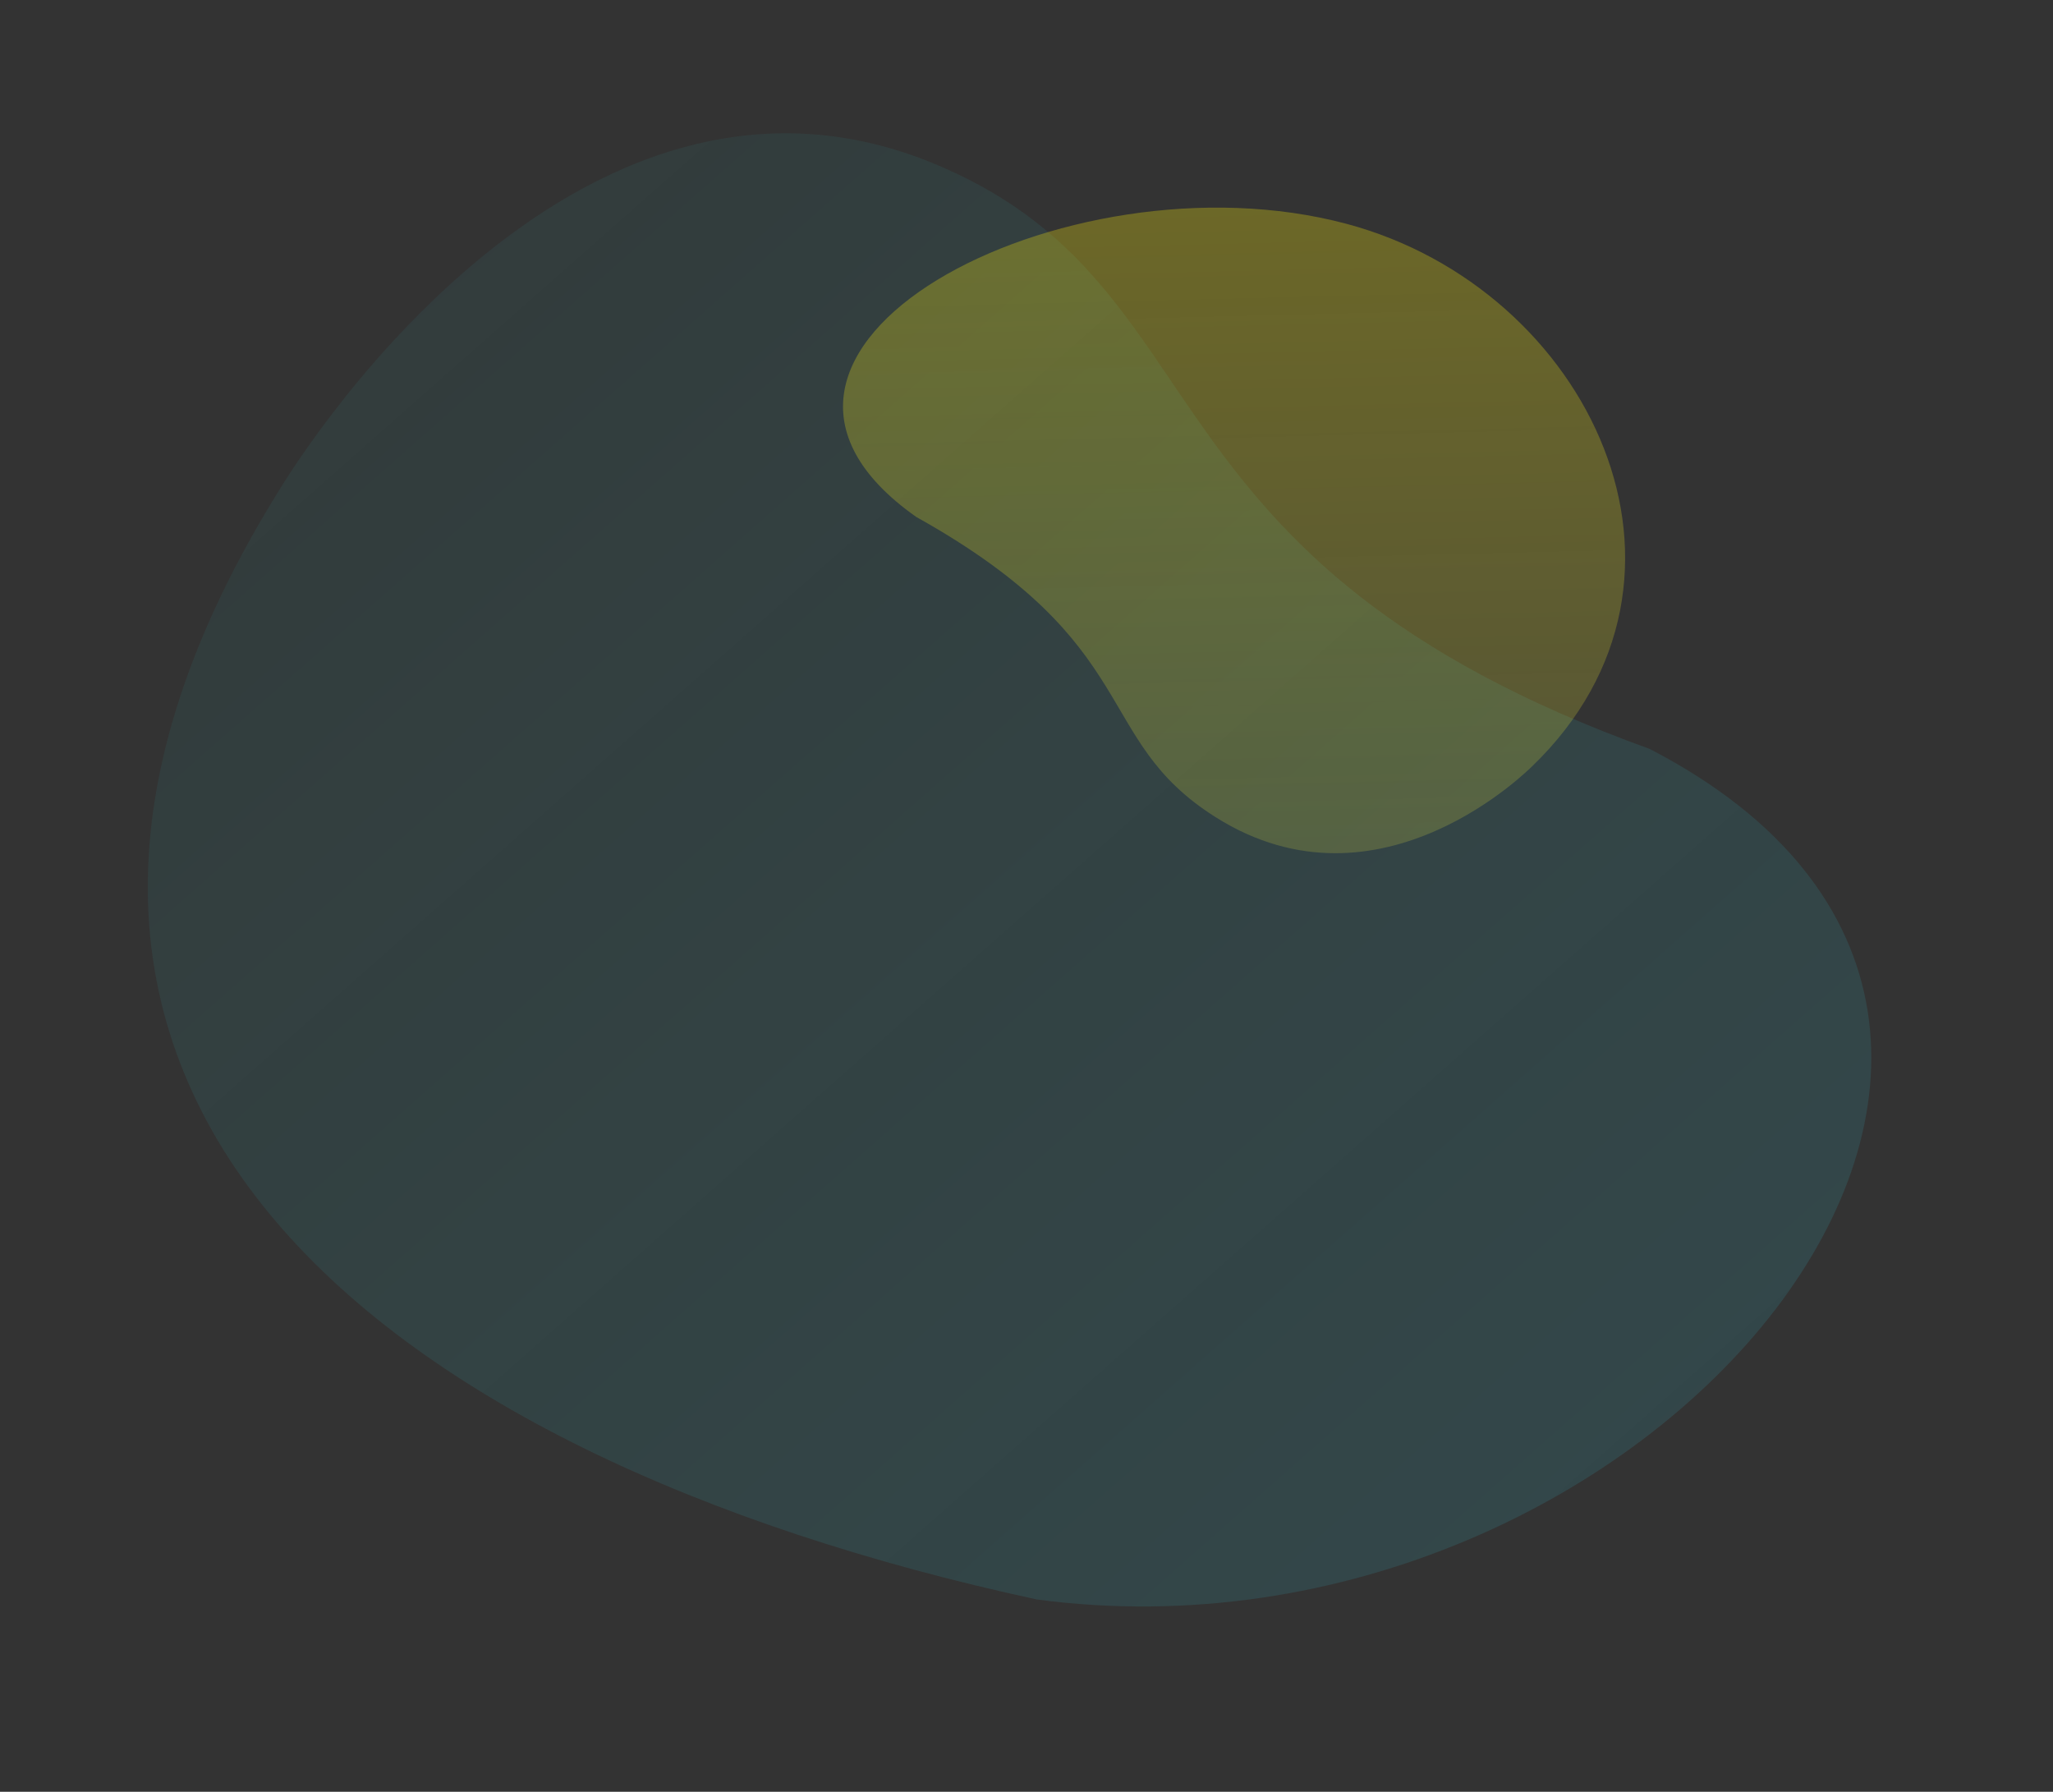 <svg xmlns="http://www.w3.org/2000/svg" width="487" height="425" viewBox="0 0 487 425" fill="none"><rect x="0" y="0" width="487" height="425" fill="#333333" stroke="none"/><path opacity="0.13" d="M245.925 379.382C391.331 398.767 519.274 243.849 391.331 177.642C268.169 133.222 290.962 69.168 223.832 39.778C134.751 0.562 66.89 115.464 66.762 115.387C-21.97 257.041 87.627 345.096 245.925 379.382Z" fill="url(#paint0_linear)"></path><path d="M319.38 53.081C252.425 35.24 161.488 83.272 217.349 122.619C271.924 153.065 258.825 175.239 288.356 193.826C327.535 218.574 363.391 181.722 363.447 181.765C409.974 136.883 376.981 68.43 319.38 53.081Z" fill="url(#paint1_linear)" fill-opacity="0.4"></path><defs><linearGradient id="paint0_linear" x1="416.331" y1="329.158" x2="129.467" y2="4.276" gradientUnits="userSpaceOnUse"><stop stop-color="#33C9E0"></stop><stop offset="1" stop-color="#28FEFE" stop-opacity="0.3"></stop></linearGradient><linearGradient id="paint1_linear" x1="266.328" y1="23.662" x2="270.652" y2="200.201" gradientUnits="userSpaceOnUse"><stop stop-color="#FFEC00" stop-opacity="0.75"></stop><stop offset="1" stop-color="#F5F13C" stop-opacity="0.45"></stop></linearGradient></defs></svg>